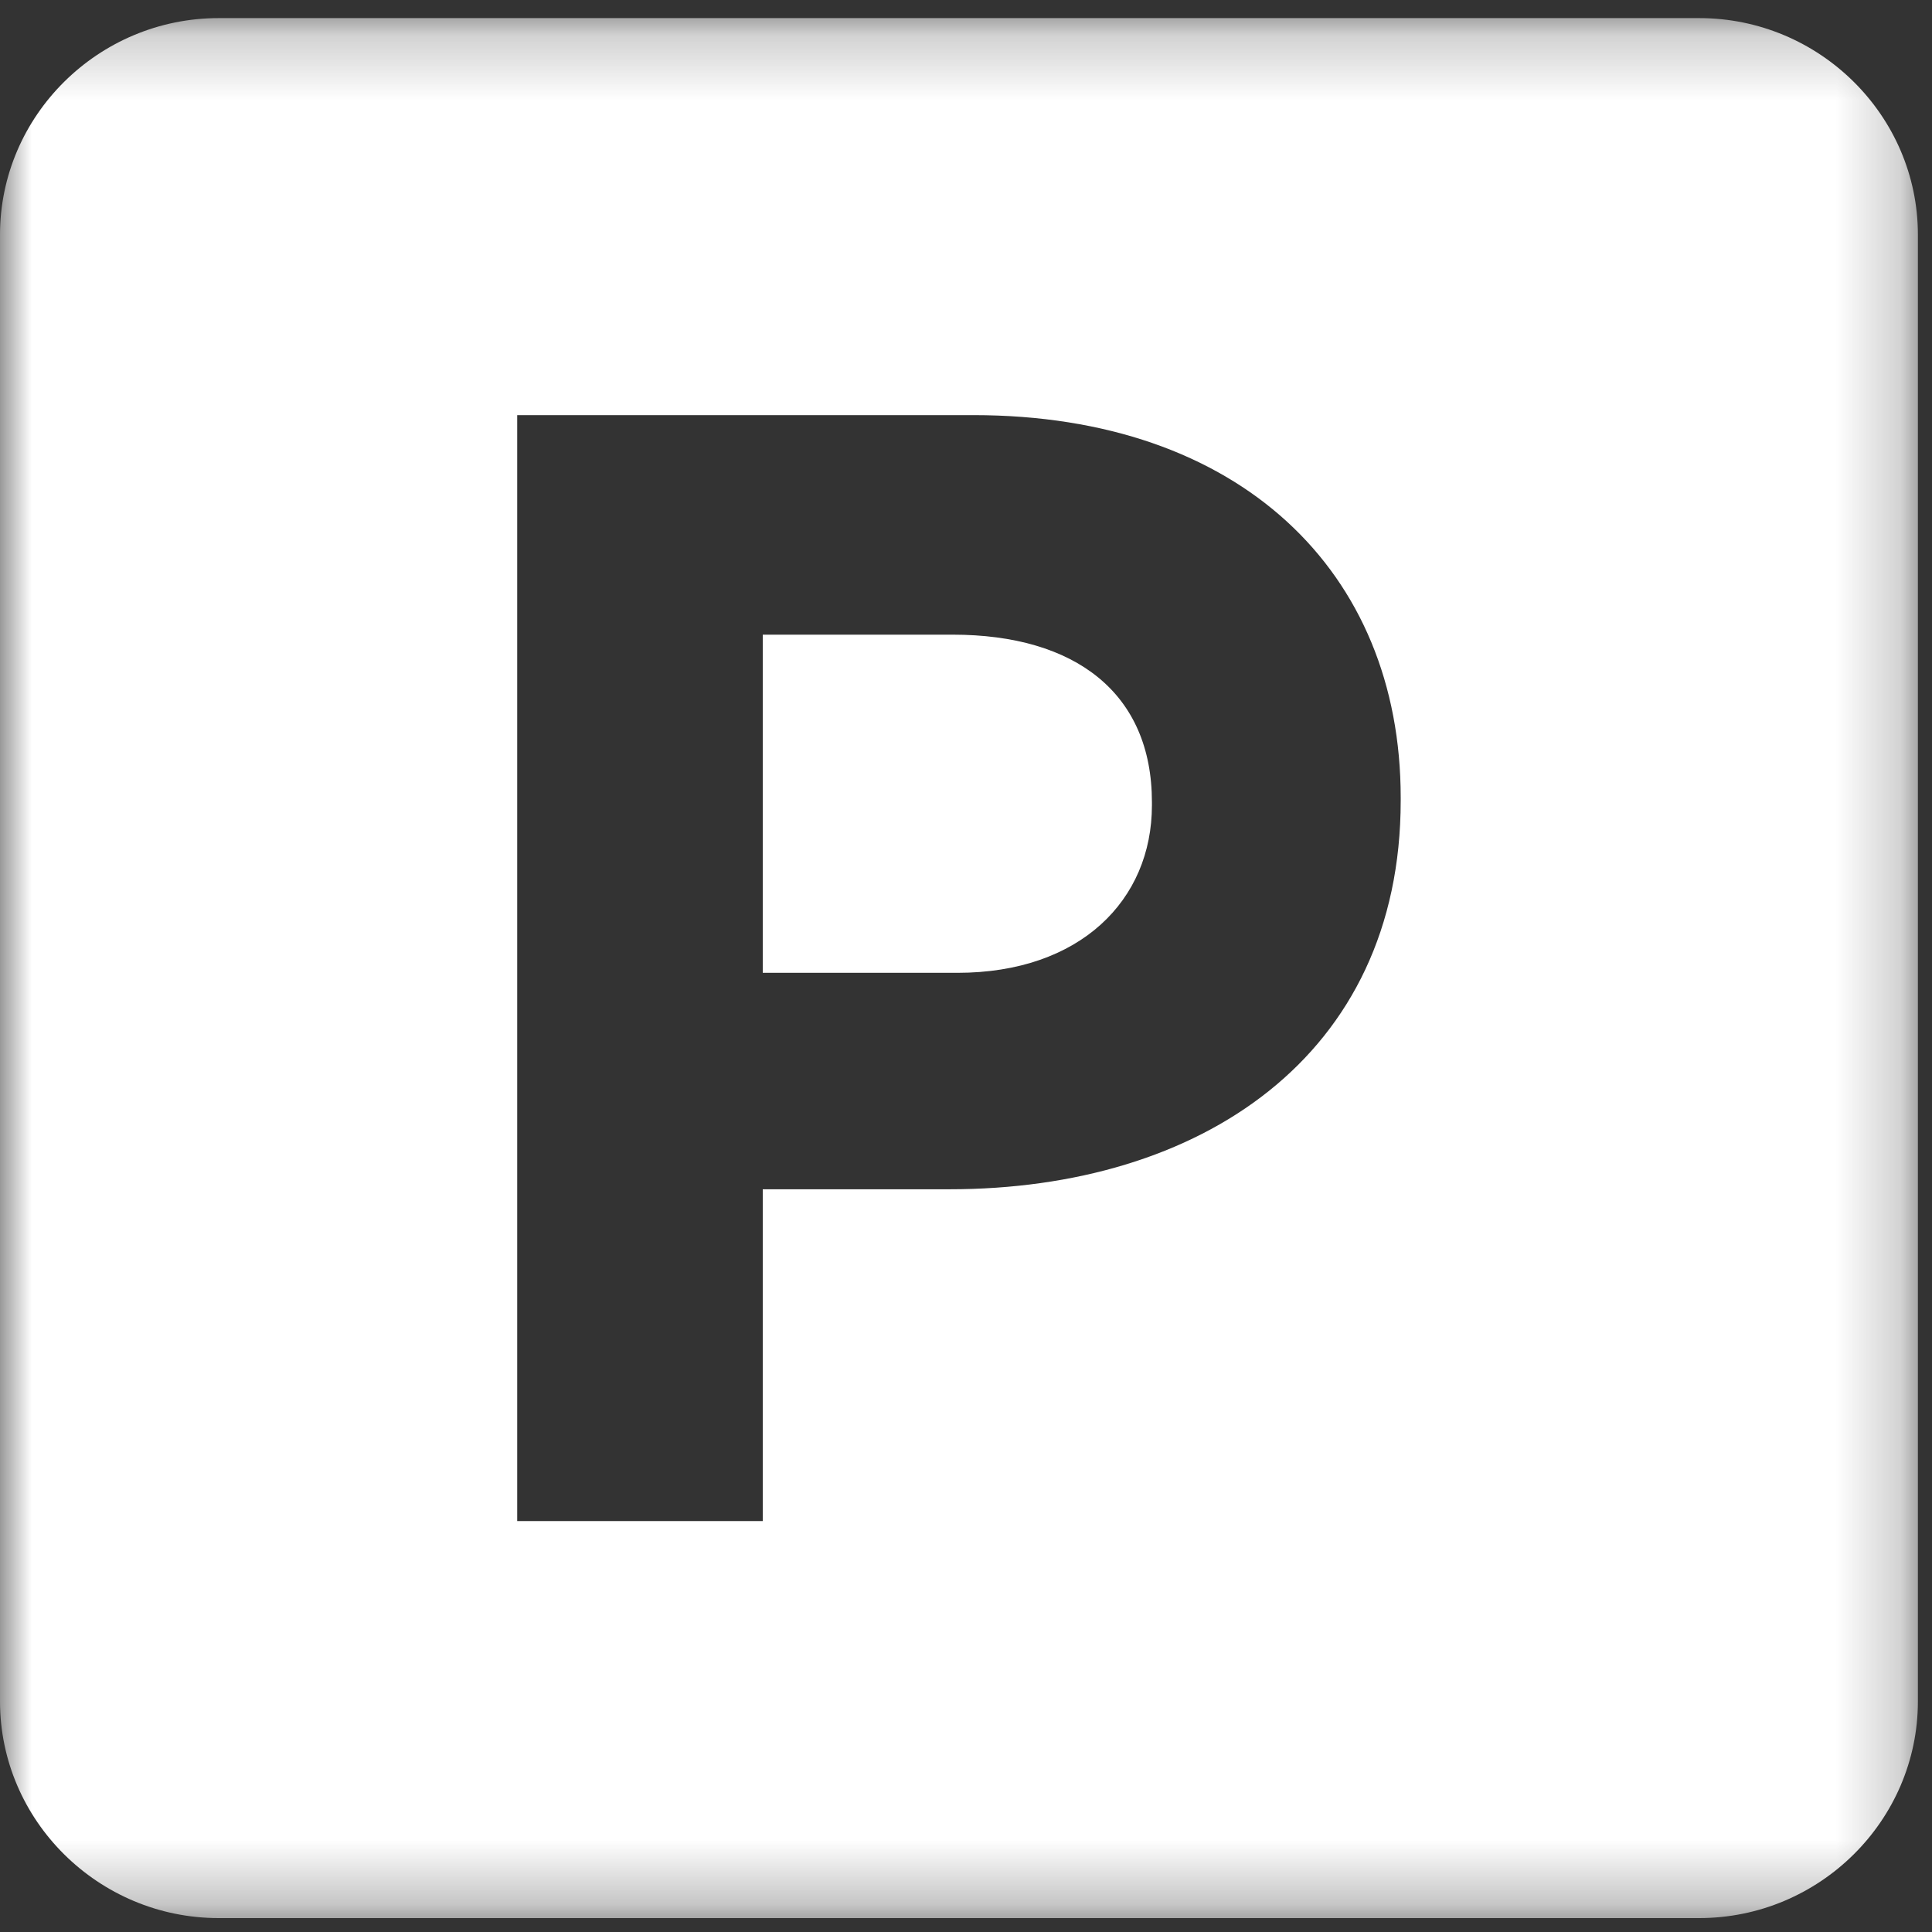 <?xml version="1.0" encoding="UTF-8"?>
<svg width="30px" height="30px" viewBox="0 0 30 30" version="1.1" xmlns="http://www.w3.org/2000/svg" xmlns:xlink="http://www.w3.org/1999/xlink">
    <rect x="0" y="0" width="30" height="30" fill="#333333" stroke="none"/>
    <!-- Generator: Sketch 51.3 (57544) - http://www.bohemiancoding.com/sketch -->
    <title>Group 6</title>
    <desc>Created with Sketch.</desc>
    <defs>
        <polygon id="path-1" points="8.49056604e-05 0.217 29.781 0.217 29.781 29.72 8.49056604e-05 29.72"></polygon>
    </defs>
    <g id="contact" stroke="none" stroke-width="1" fill="none" fill-rule="evenodd">
        <g transform="translate(-184, -544)" id="Group-6">
            <g transform="translate(184, 544)">
                <path d="M14.792,9.855 L11.844,9.855 L11.844,15.106 L14.866,15.106 C16.773,15.106 17.887,13.977 17.887,12.505 L17.887,12.456 C17.887,10.763 16.699,9.855 14.792,9.855" id="Fill-1" fill="#FFFFFF"></path>
                <g id="Group-5" transform="translate(0, 0.064)">
                    <mask id="mask-2" fill="white">
                        <use xlink:href="#path-1"></use>
                    </mask>
                    <g id="Clip-4"></g>
                    <path d="M21.75,12.368 C21.75,16.342 18.63,18.403 14.742,18.403 L11.844,18.403 L11.844,23.555 L8.031,23.555 L8.031,6.382 L15.114,6.382 C19.249,6.382 21.75,8.81 21.75,12.319 L21.75,12.368 Z M26.385,0.217 L3.396,0.217 C1.528,0.217 8.49056604e-05,1.731 8.49056604e-05,3.581 L8.49056604e-05,26.355 C8.49056604e-05,28.206 1.528,29.72 3.396,29.72 L26.385,29.72 C28.253,29.72 29.781,28.206 29.781,26.355 L29.781,3.581 C29.781,1.731 28.253,0.217 26.385,0.217 Z" id="Fill-3" fill="#FFFFFF" mask="url(#mask-2)"></path>
                </g>
            </g>
        </g>
    </g>
</svg>